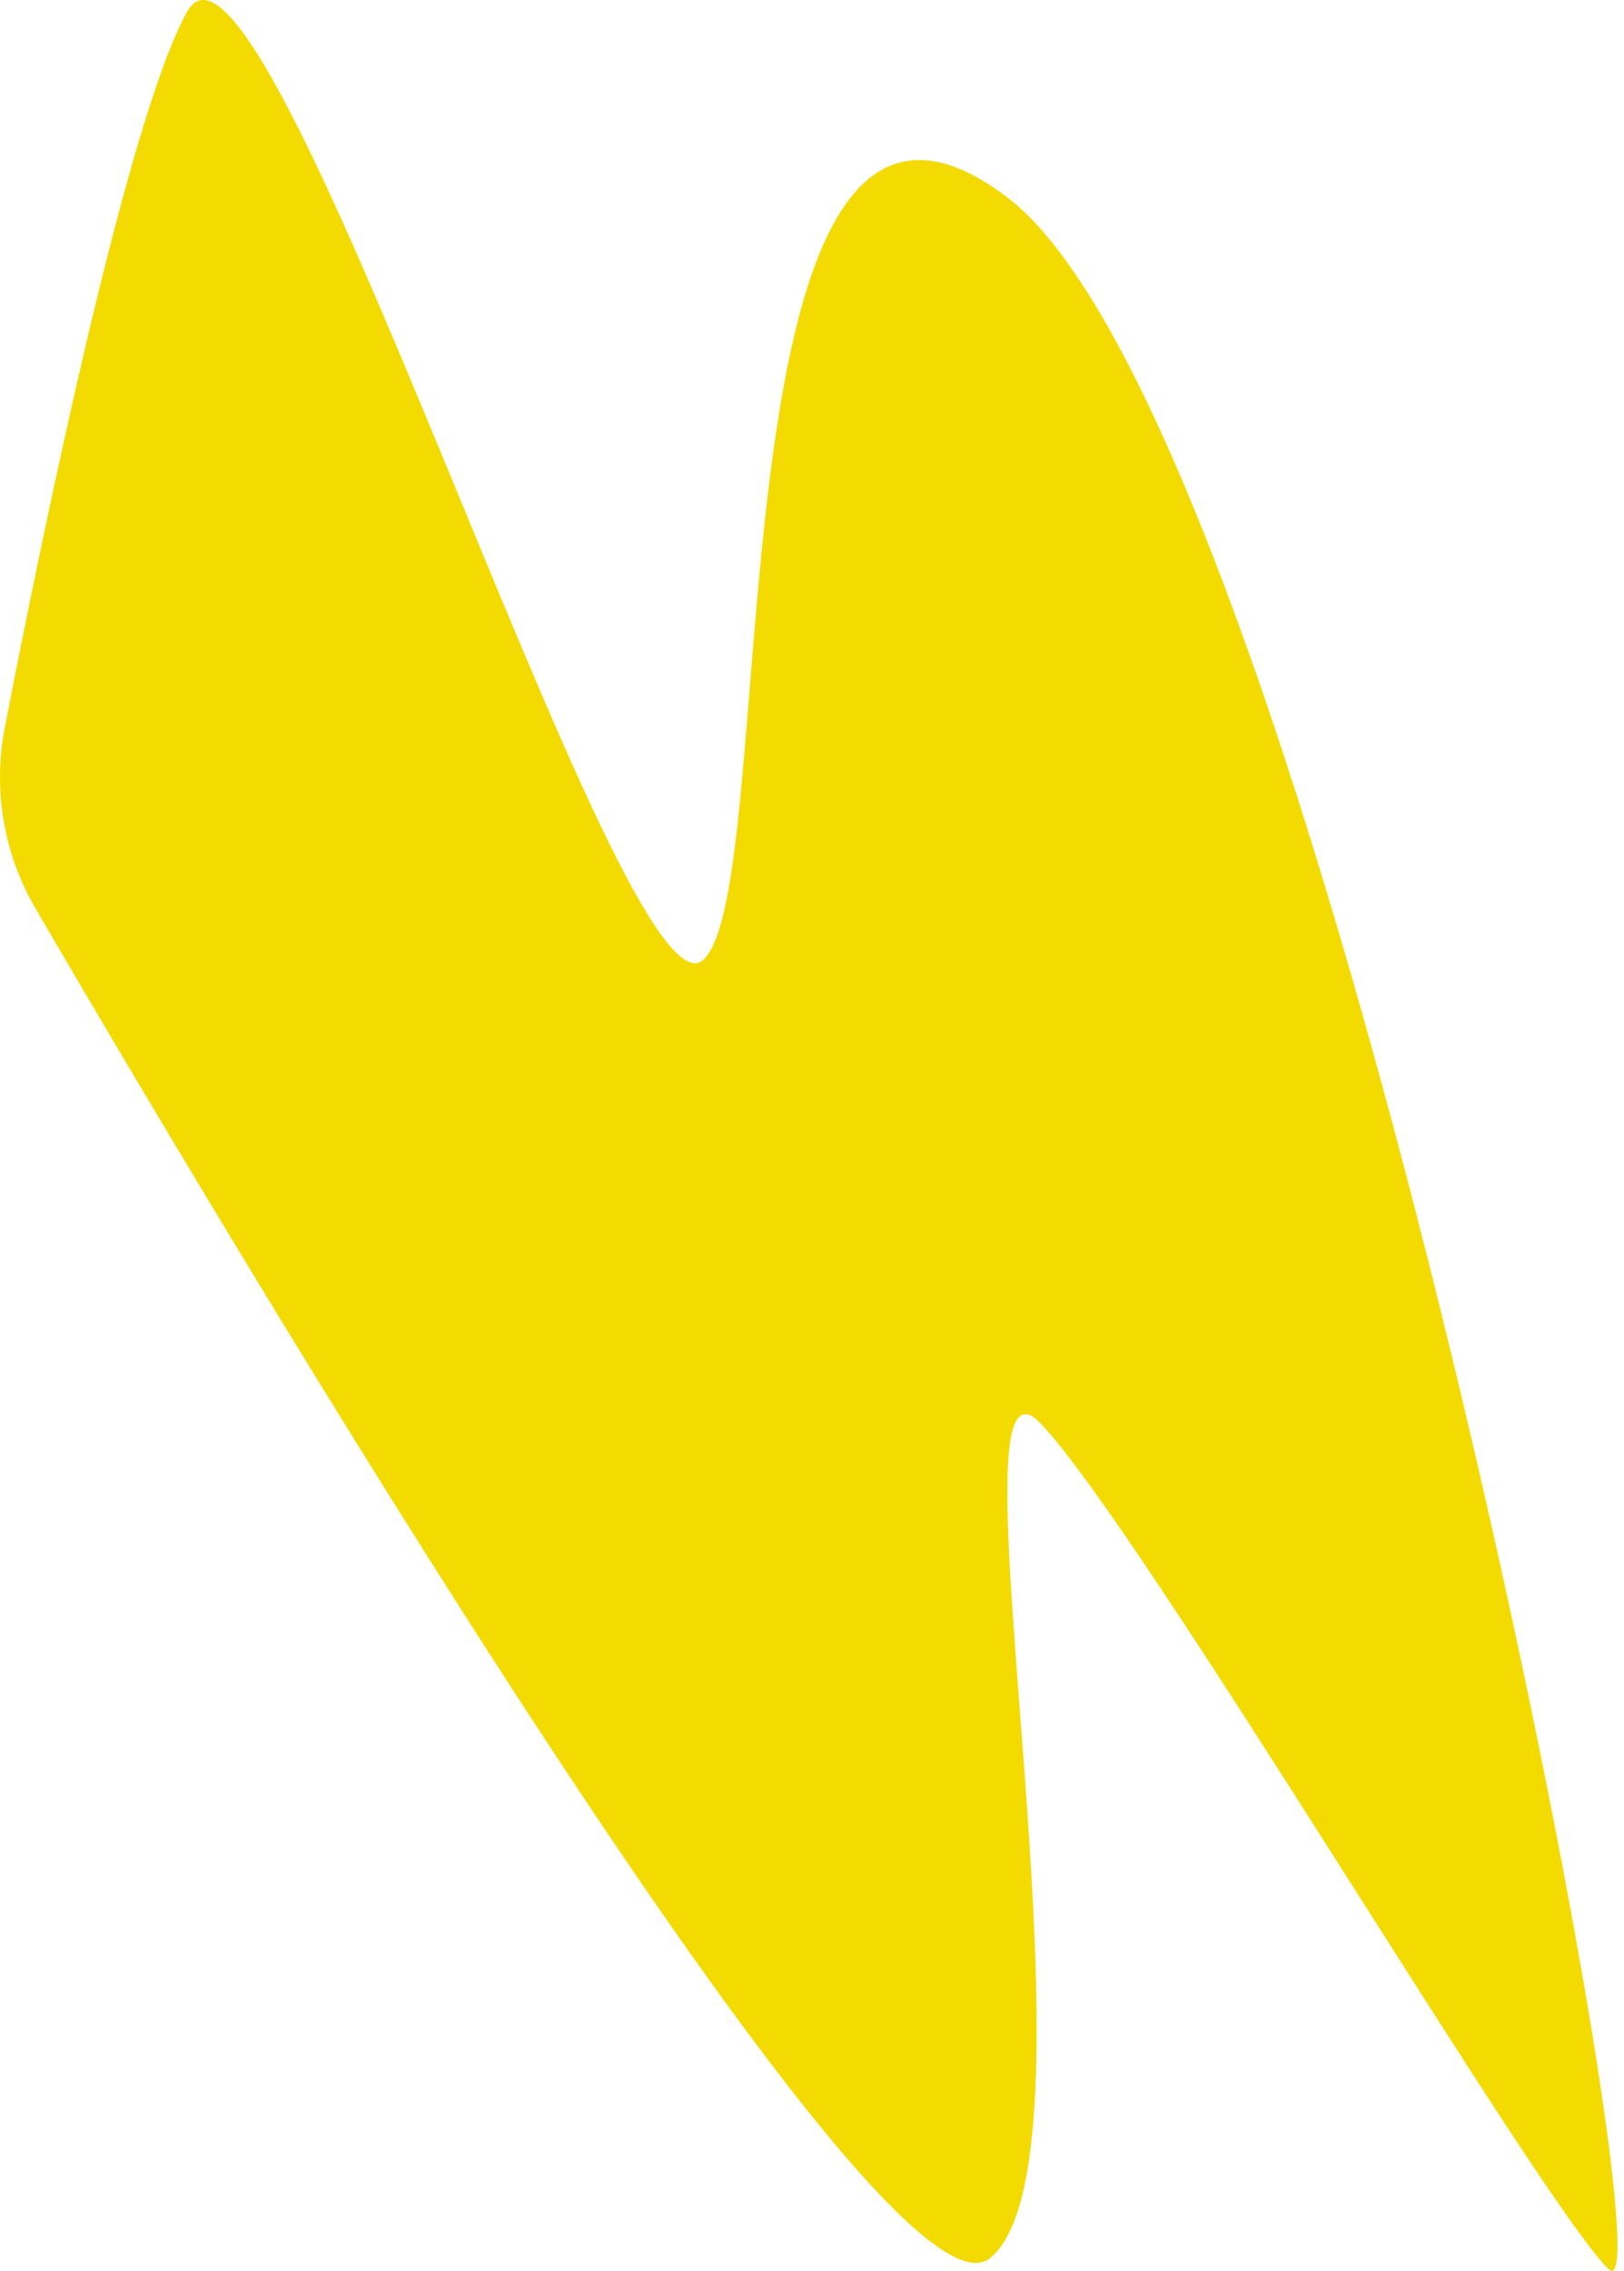 <?xml version="1.0" encoding="UTF-8"?> <svg xmlns="http://www.w3.org/2000/svg" width="78" height="109" viewBox="0 0 78 109" fill="none"> <path d="M0.227 34.945C-0.347 37.913 0.177 40.987 1.697 43.595C10.642 58.939 42.403 112.502 47.539 108.403C53.527 103.621 45.1 63.218 49.983 68.332C54.869 73.45 73.687 105.309 77.228 108.898C80.768 112.486 63.075 20.717 48.409 9.498C33.744 -1.72 37.692 42.598 33.769 46.08C29.847 49.562 12.745 -6.283 8.971 0.586C6.085 5.832 1.998 25.809 0.227 34.945Z" fill="#F3DA00"></path> </svg> 
